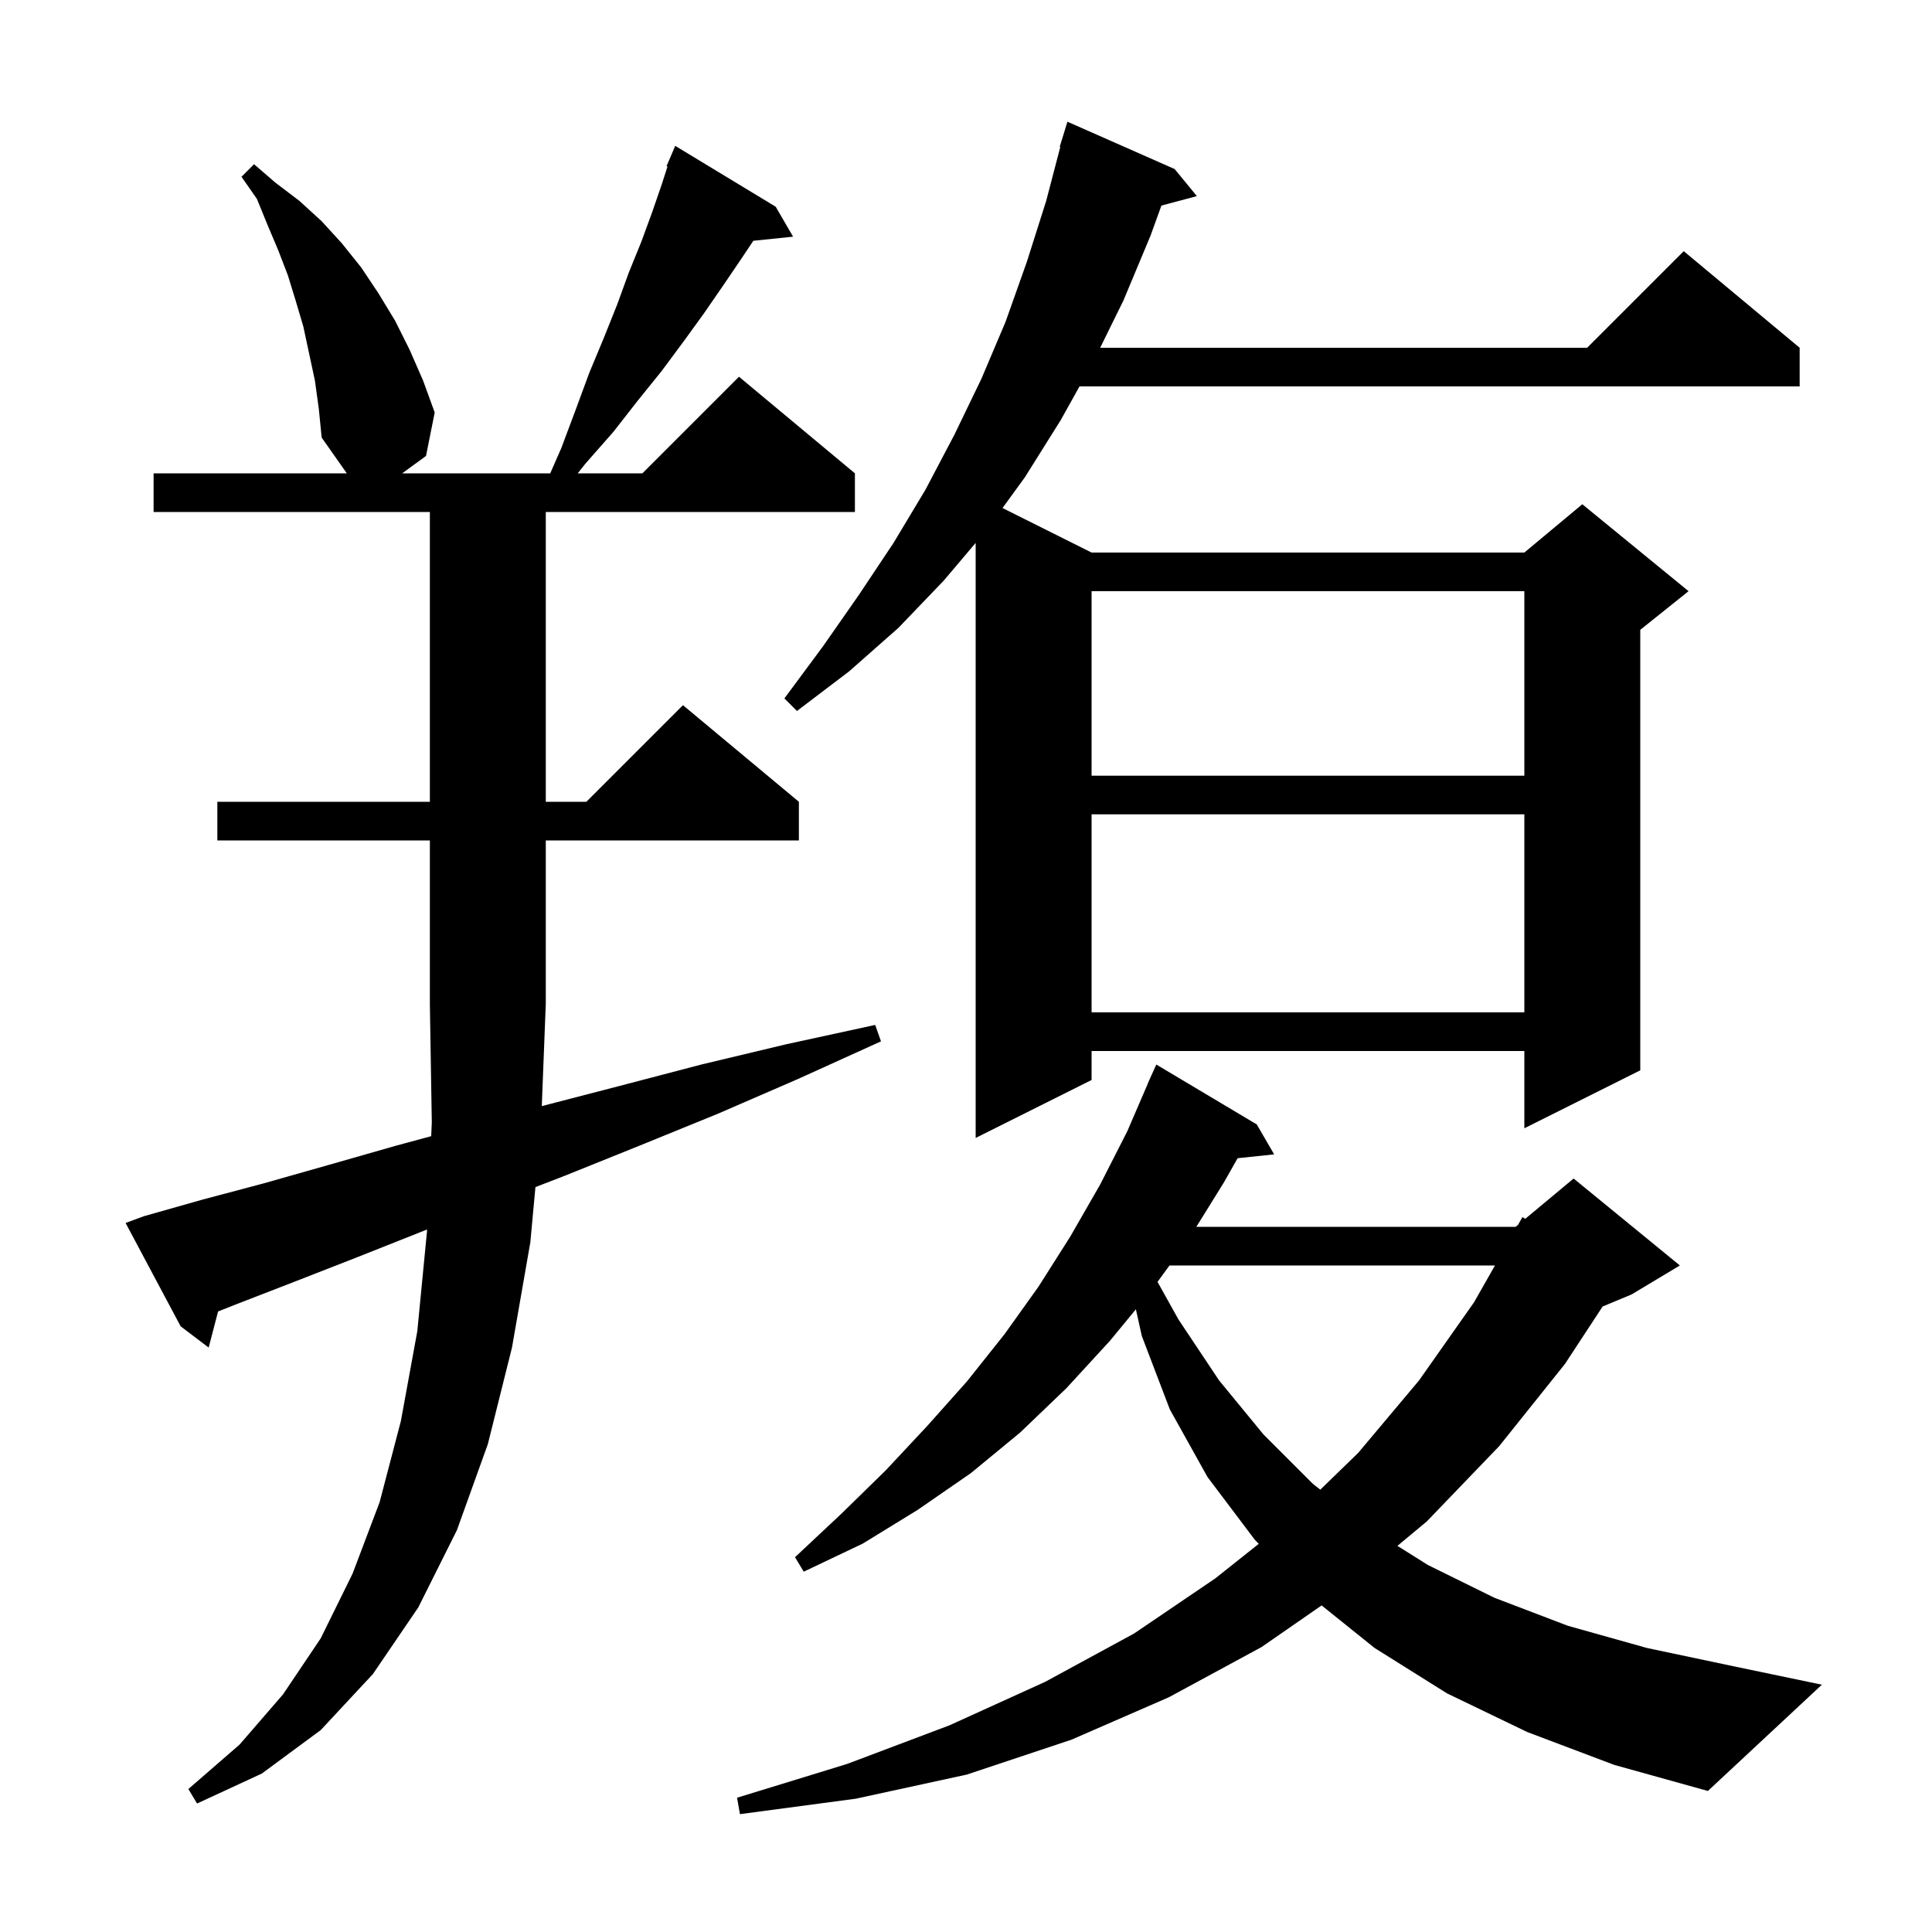 <svg xmlns="http://www.w3.org/2000/svg" xmlns:xlink="http://www.w3.org/1999/xlink" version="1.1" baseProfile="full" viewBox="0 0 200 200" width="200" height="200"><g fill="currentColor"><path d="M 158.1 179.3 L 149.8 175.3 L 142.3 170.6 L 136.813 166.193 L 130.6 170.5 L 121.0 175.7 L 110.9 180.1 L 100.1 183.7 L 88.6 186.2 L 76.6 187.8 L 76.3 186.1 L 87.7 182.6 L 98.3 178.6 L 108.2 174.1 L 117.4 169.1 L 125.8 163.4 L 130.309 159.816 L 129.9 159.4 L 125.0 152.9 L 121.1 145.9 L 118.2 138.3 L 117.586 135.538 L 114.9 138.8 L 110.4 143.7 L 105.6 148.3 L 100.5 152.5 L 95.0 156.3 L 89.3 159.8 L 83.2 162.7 L 82.3 161.2 L 87.1 156.7 L 91.7 152.2 L 96.0 147.6 L 100.1 143.0 L 104.0 138.1 L 107.5 133.2 L 110.8 128.0 L 113.9 122.6 L 116.7 117.1 L 118.81 112.204 L 118.8 112.2 L 119.086 111.564 L 119.2 111.3 L 119.204 111.302 L 119.7 110.2 L 130.1 116.4 L 131.9 119.5 L 128.118 119.898 L 126.7 122.4 L 123.845 127.0 L 156.9 127.0 L 157.15 126.791 L 157.6 126.0 L 157.899 126.168 L 162.9 122.0 L 173.9 131.0 L 168.9 134.0 L 165.904 135.248 L 162.0 141.2 L 155.2 149.7 L 147.7 157.5 L 144.662 160.026 L 147.8 162.0 L 154.7 165.4 L 162.3 168.3 L 170.5 170.6 L 179.5 172.5 L 188.6 174.4 L 176.8 185.4 L 167.1 182.7 Z M 56.086 114.504 L 56.1 114.5 L 64.2 112.4 L 72.6 110.2 L 81.4 108.1 L 90.6 106.1 L 91.2 107.8 L 82.6 111.7 L 74.3 115.3 L 66.2 118.6 L 58.5 121.7 L 55.428 122.888 L 54.9 128.6 L 53.0 139.5 L 50.5 149.5 L 47.3 158.4 L 43.3 166.4 L 38.6 173.3 L 33.2 179.1 L 27.1 183.6 L 20.4 186.7 L 19.5 185.2 L 24.8 180.6 L 29.3 175.4 L 33.2 169.6 L 36.5 162.9 L 39.3 155.5 L 41.5 147.1 L 43.2 137.8 L 44.2 127.5 L 44.21 127.278 L 43.9 127.4 L 37.1 130.1 L 30.7 132.6 L 24.5 135.0 L 22.575 135.763 L 21.6 139.5 L 18.7 137.3 L 13.0 126.6 L 14.9 125.9 L 20.9 124.2 L 27.3 122.5 L 34.0 120.6 L 41.0 118.6 L 44.637 117.617 L 44.7 116.2 L 44.5 104.0 L 44.5 87.0 L 22.5 87.0 L 22.5 83.0 L 44.5 83.0 L 44.5 53.0 L 15.9 53.0 L 15.9 49.0 L 35.9 49.0 L 33.3 45.3 L 33.0 42.3 L 32.6 39.4 L 31.4 33.8 L 30.6 31.1 L 29.8 28.5 L 28.8 25.9 L 27.7 23.3 L 26.6 20.6 L 25.0 18.3 L 26.3 17.0 L 28.5 18.9 L 31.0 20.8 L 33.3 22.9 L 35.4 25.2 L 37.4 27.7 L 39.2 30.4 L 40.9 33.2 L 42.4 36.2 L 43.8 39.4 L 45.0 42.7 L 44.1 47.2 L 41.633 49.0 L 56.959 49.0 L 58.1 46.4 L 59.6 42.4 L 61.0 38.6 L 62.5 35.0 L 63.9 31.5 L 65.1 28.2 L 66.4 25.0 L 67.5 22.0 L 68.5 19.1 L 69.099 17.237 L 69.0 17.2 L 69.9 15.1 L 80.3 21.4 L 82.1 24.5 L 77.983 24.926 L 76.8 26.7 L 74.9 29.5 L 72.9 32.4 L 70.8 35.3 L 68.5 38.4 L 66.0 41.5 L 63.5 44.7 L 60.6 48.0 L 59.806 49.0 L 66.5 49.0 L 76.5 39.0 L 88.5 49.0 L 88.5 53.0 L 56.5 53.0 L 56.5 83.0 L 60.7 83.0 L 70.7 73.0 L 82.7 83.0 L 82.7 87.0 L 56.5 87.0 L 56.5 104.0 L 56.496 104.006 Z M 121.064 131.0 L 119.827 132.7 L 122.0 136.6 L 126.2 142.9 L 130.8 148.5 L 135.9 153.6 L 136.676 154.212 L 140.6 150.4 L 146.9 142.9 L 152.6 134.8 L 154.759 131.0 Z M 121.6 17.5 L 123.9 20.3 L 120.229 21.283 L 119.1 24.4 L 116.3 31.1 L 113.889 36.0 L 164.3 36.0 L 174.3 26.0 L 186.3 36.0 L 186.3 40.0 L 111.751 40.0 L 109.8 43.5 L 106.1 49.4 L 103.78 52.59 L 113.0 57.2 L 157.8 57.2 L 163.8 52.2 L 174.8 61.2 L 169.8 65.2 L 169.8 110.8 L 157.8 116.8 L 157.8 108.8 L 113.0 108.8 L 113.0 111.8 L 101.0 117.8 L 101.0 56.2 L 97.7 60.1 L 93.0 65.0 L 87.9 69.5 L 82.5 73.6 L 81.2 72.3 L 85.2 66.9 L 88.9 61.6 L 92.5 56.2 L 95.8 50.7 L 98.8 45.0 L 101.6 39.2 L 104.1 33.3 L 106.3 27.1 L 108.3 20.8 L 109.762 15.212 L 109.7 15.2 L 110.5 12.6 Z M 113.0 84.3 L 113.0 104.8 L 157.8 104.8 L 157.8 84.3 Z M 113.0 61.2 L 113.0 80.3 L 157.8 80.3 L 157.8 61.2 Z "/></g></svg>